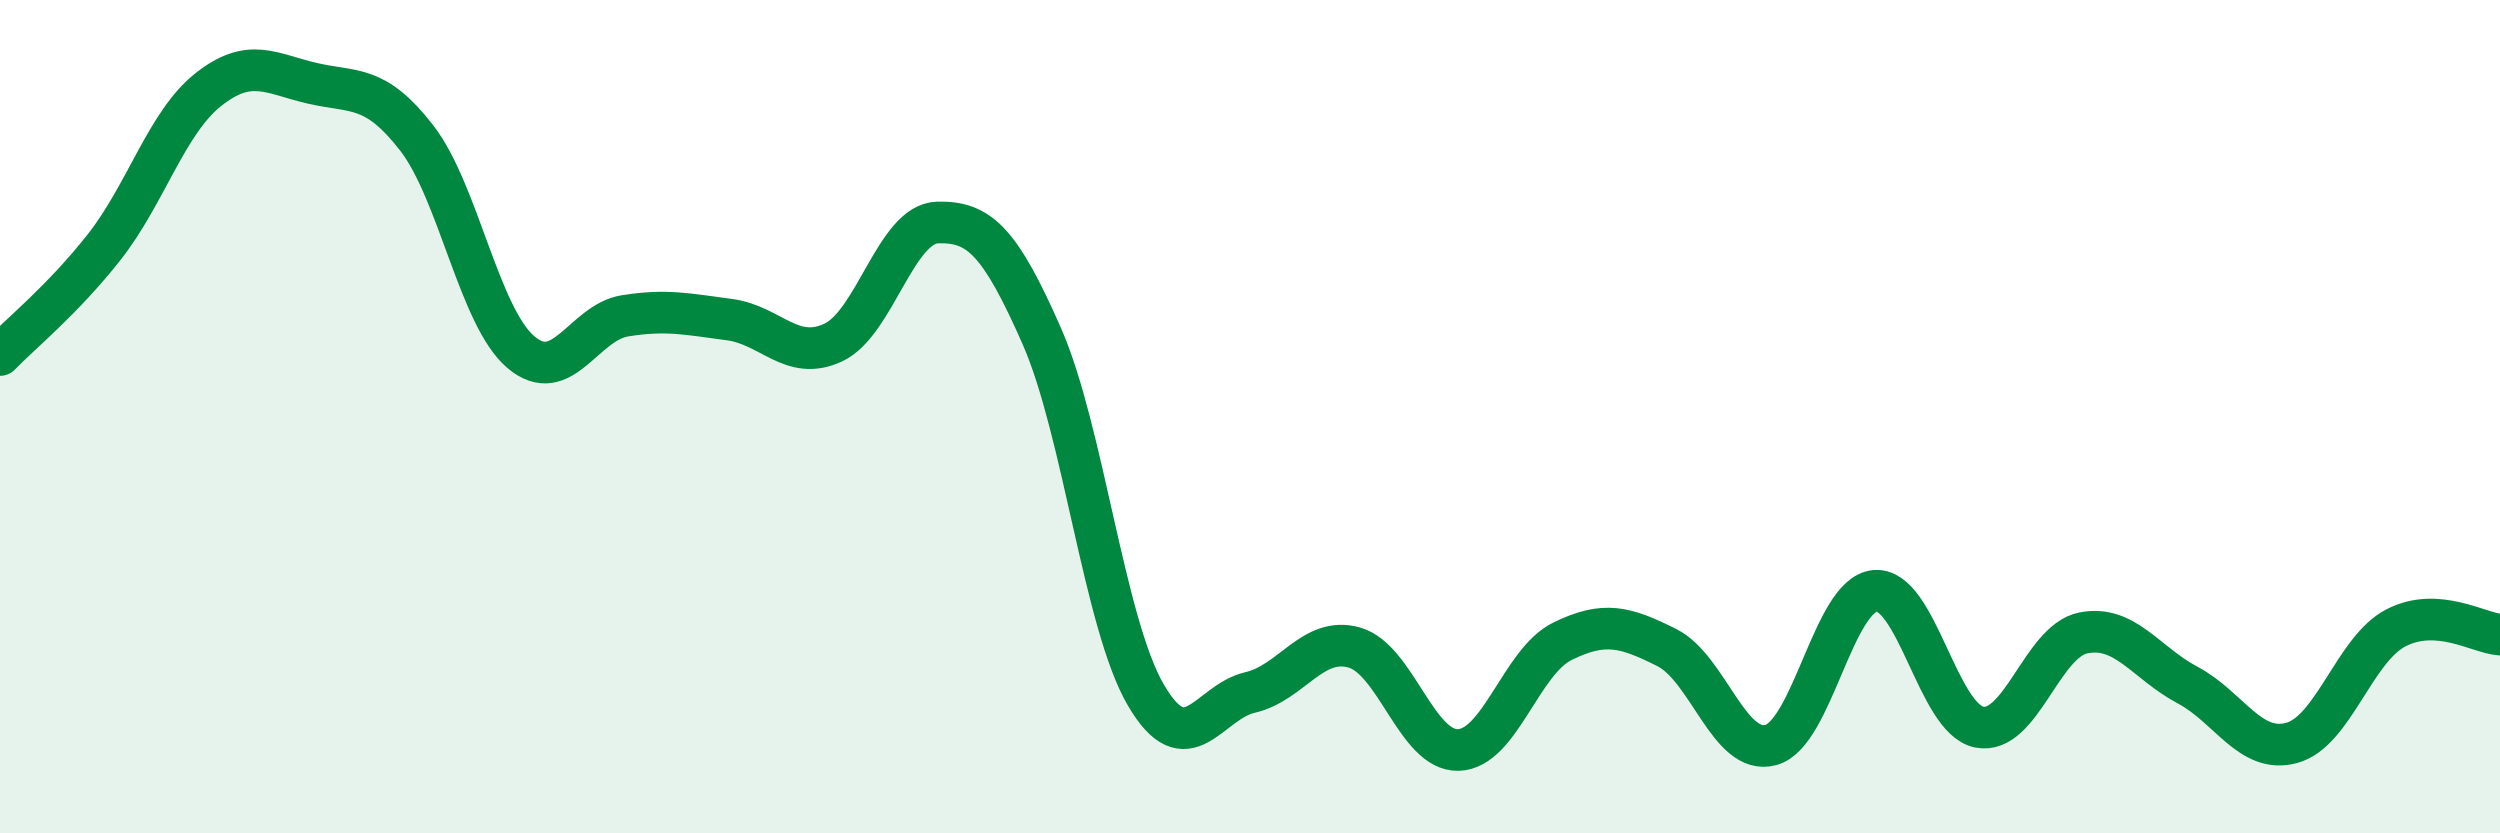 
    <svg width="60" height="20" viewBox="0 0 60 20" xmlns="http://www.w3.org/2000/svg">
      <path
        d="M 0,8.52 C 0.5,8 1.5,7.2 2.5,5.93 C 3.5,4.66 4,2.94 5,2.15 C 6,1.36 6.5,1.77 7.5,2 C 8.5,2.23 9,2.02 10,3.31 C 11,4.6 11.5,7.6 12.5,8.45 C 13.5,9.3 14,7.74 15,7.58 C 16,7.42 16.5,7.54 17.5,7.67 C 18.5,7.8 19,8.69 20,8.22 C 21,7.75 21.5,5.37 22.5,5.34 C 23.5,5.31 24,5.79 25,8.06 C 26,10.33 26.5,14.97 27.5,16.68 C 28.5,18.39 29,16.85 30,16.62 C 31,16.39 31.5,15.26 32.5,15.54 C 33.5,15.82 34,18.03 35,18 C 36,17.97 36.5,15.88 37.5,15.39 C 38.5,14.9 39,15.04 40,15.54 C 41,16.04 41.5,18.15 42.5,17.88 C 43.5,17.61 44,14.27 45,14.18 C 46,14.09 46.5,17.25 47.5,17.45 C 48.5,17.65 49,15.39 50,15.19 C 51,14.99 51.5,15.91 52.5,16.44 C 53.5,16.97 54,18.1 55,17.83 C 56,17.56 56.5,15.59 57.5,15.07 C 58.5,14.55 59.5,15.2 60,15.23L60 20L0 20Z"
        fill="#008740"
        opacity="0.1"
        stroke-linecap="round"
        stroke-linejoin="round"
      />
      <path
        d="M 0,8.52 C 0.5,8 1.5,7.2 2.5,5.93 C 3.5,4.66 4,2.94 5,2.15 C 6,1.36 6.5,1.77 7.5,2 C 8.5,2.23 9,2.02 10,3.31 C 11,4.6 11.5,7.6 12.5,8.45 C 13.5,9.3 14,7.74 15,7.58 C 16,7.42 16.5,7.54 17.5,7.67 C 18.5,7.8 19,8.69 20,8.22 C 21,7.75 21.5,5.37 22.5,5.34 C 23.5,5.31 24,5.79 25,8.06 C 26,10.33 26.5,14.97 27.5,16.68 C 28.5,18.39 29,16.85 30,16.62 C 31,16.39 31.5,15.26 32.5,15.54 C 33.5,15.82 34,18.03 35,18 C 36,17.97 36.5,15.88 37.5,15.39 C 38.5,14.9 39,15.04 40,15.54 C 41,16.04 41.5,18.15 42.5,17.88 C 43.5,17.61 44,14.27 45,14.18 C 46,14.09 46.5,17.25 47.5,17.45 C 48.5,17.65 49,15.39 50,15.19 C 51,14.99 51.5,15.91 52.5,16.44 C 53.5,16.97 54,18.1 55,17.83 C 56,17.56 56.5,15.59 57.5,15.07 C 58.5,14.55 59.5,15.2 60,15.23"
        stroke="#008740"
        stroke-width="1"
        fill="none"
        stroke-linecap="round"
        stroke-linejoin="round"
      />
    </svg>